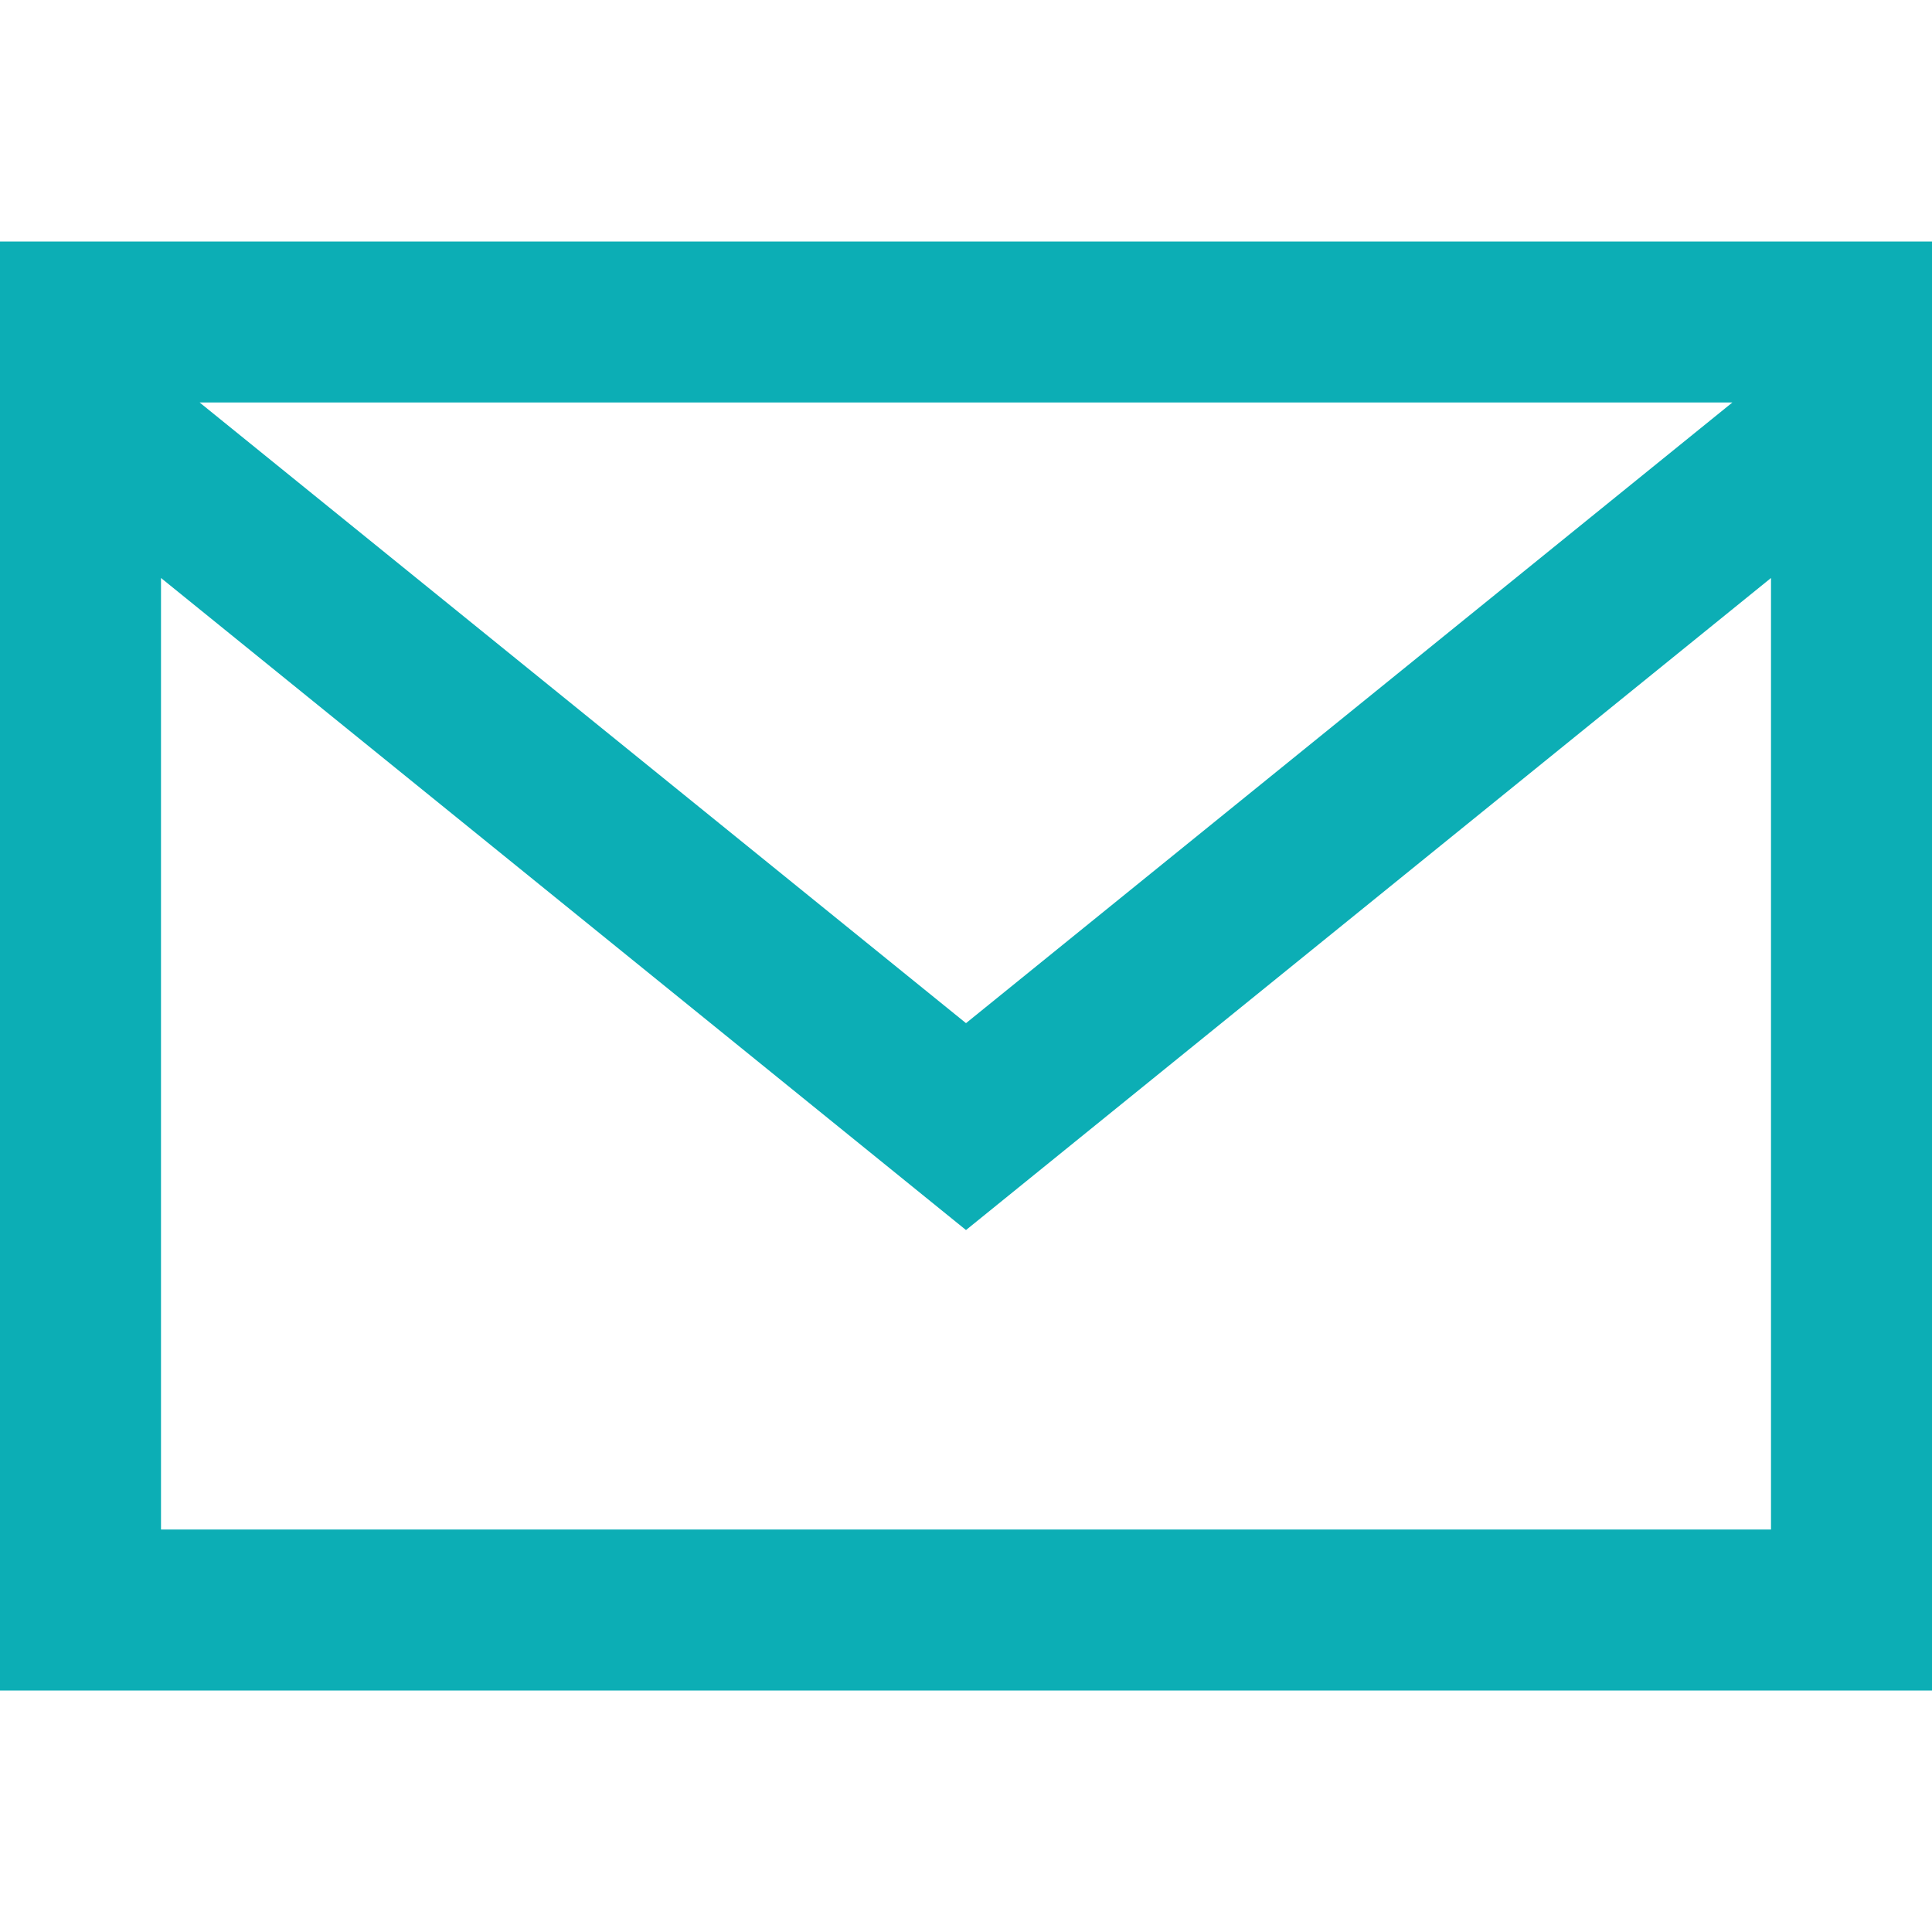 <?xml version="1.0" encoding="UTF-8"?>
<svg id="Ebene_1" data-name="Ebene 1" xmlns="http://www.w3.org/2000/svg" width="24" height="24" viewBox="0 0 24 24">
  <defs>
    <style>
      .cls-1 {
        fill: #0caeb5;
      }
    </style>
  </defs>
  <path class="cls-1" d="m0,3v18h24V3H0Zm21.52,2l-9.52,7.71L2.48,5h19.04ZM2,19V7.18l10,8.1,10-8.1v11.82H2Z"/>
</svg>